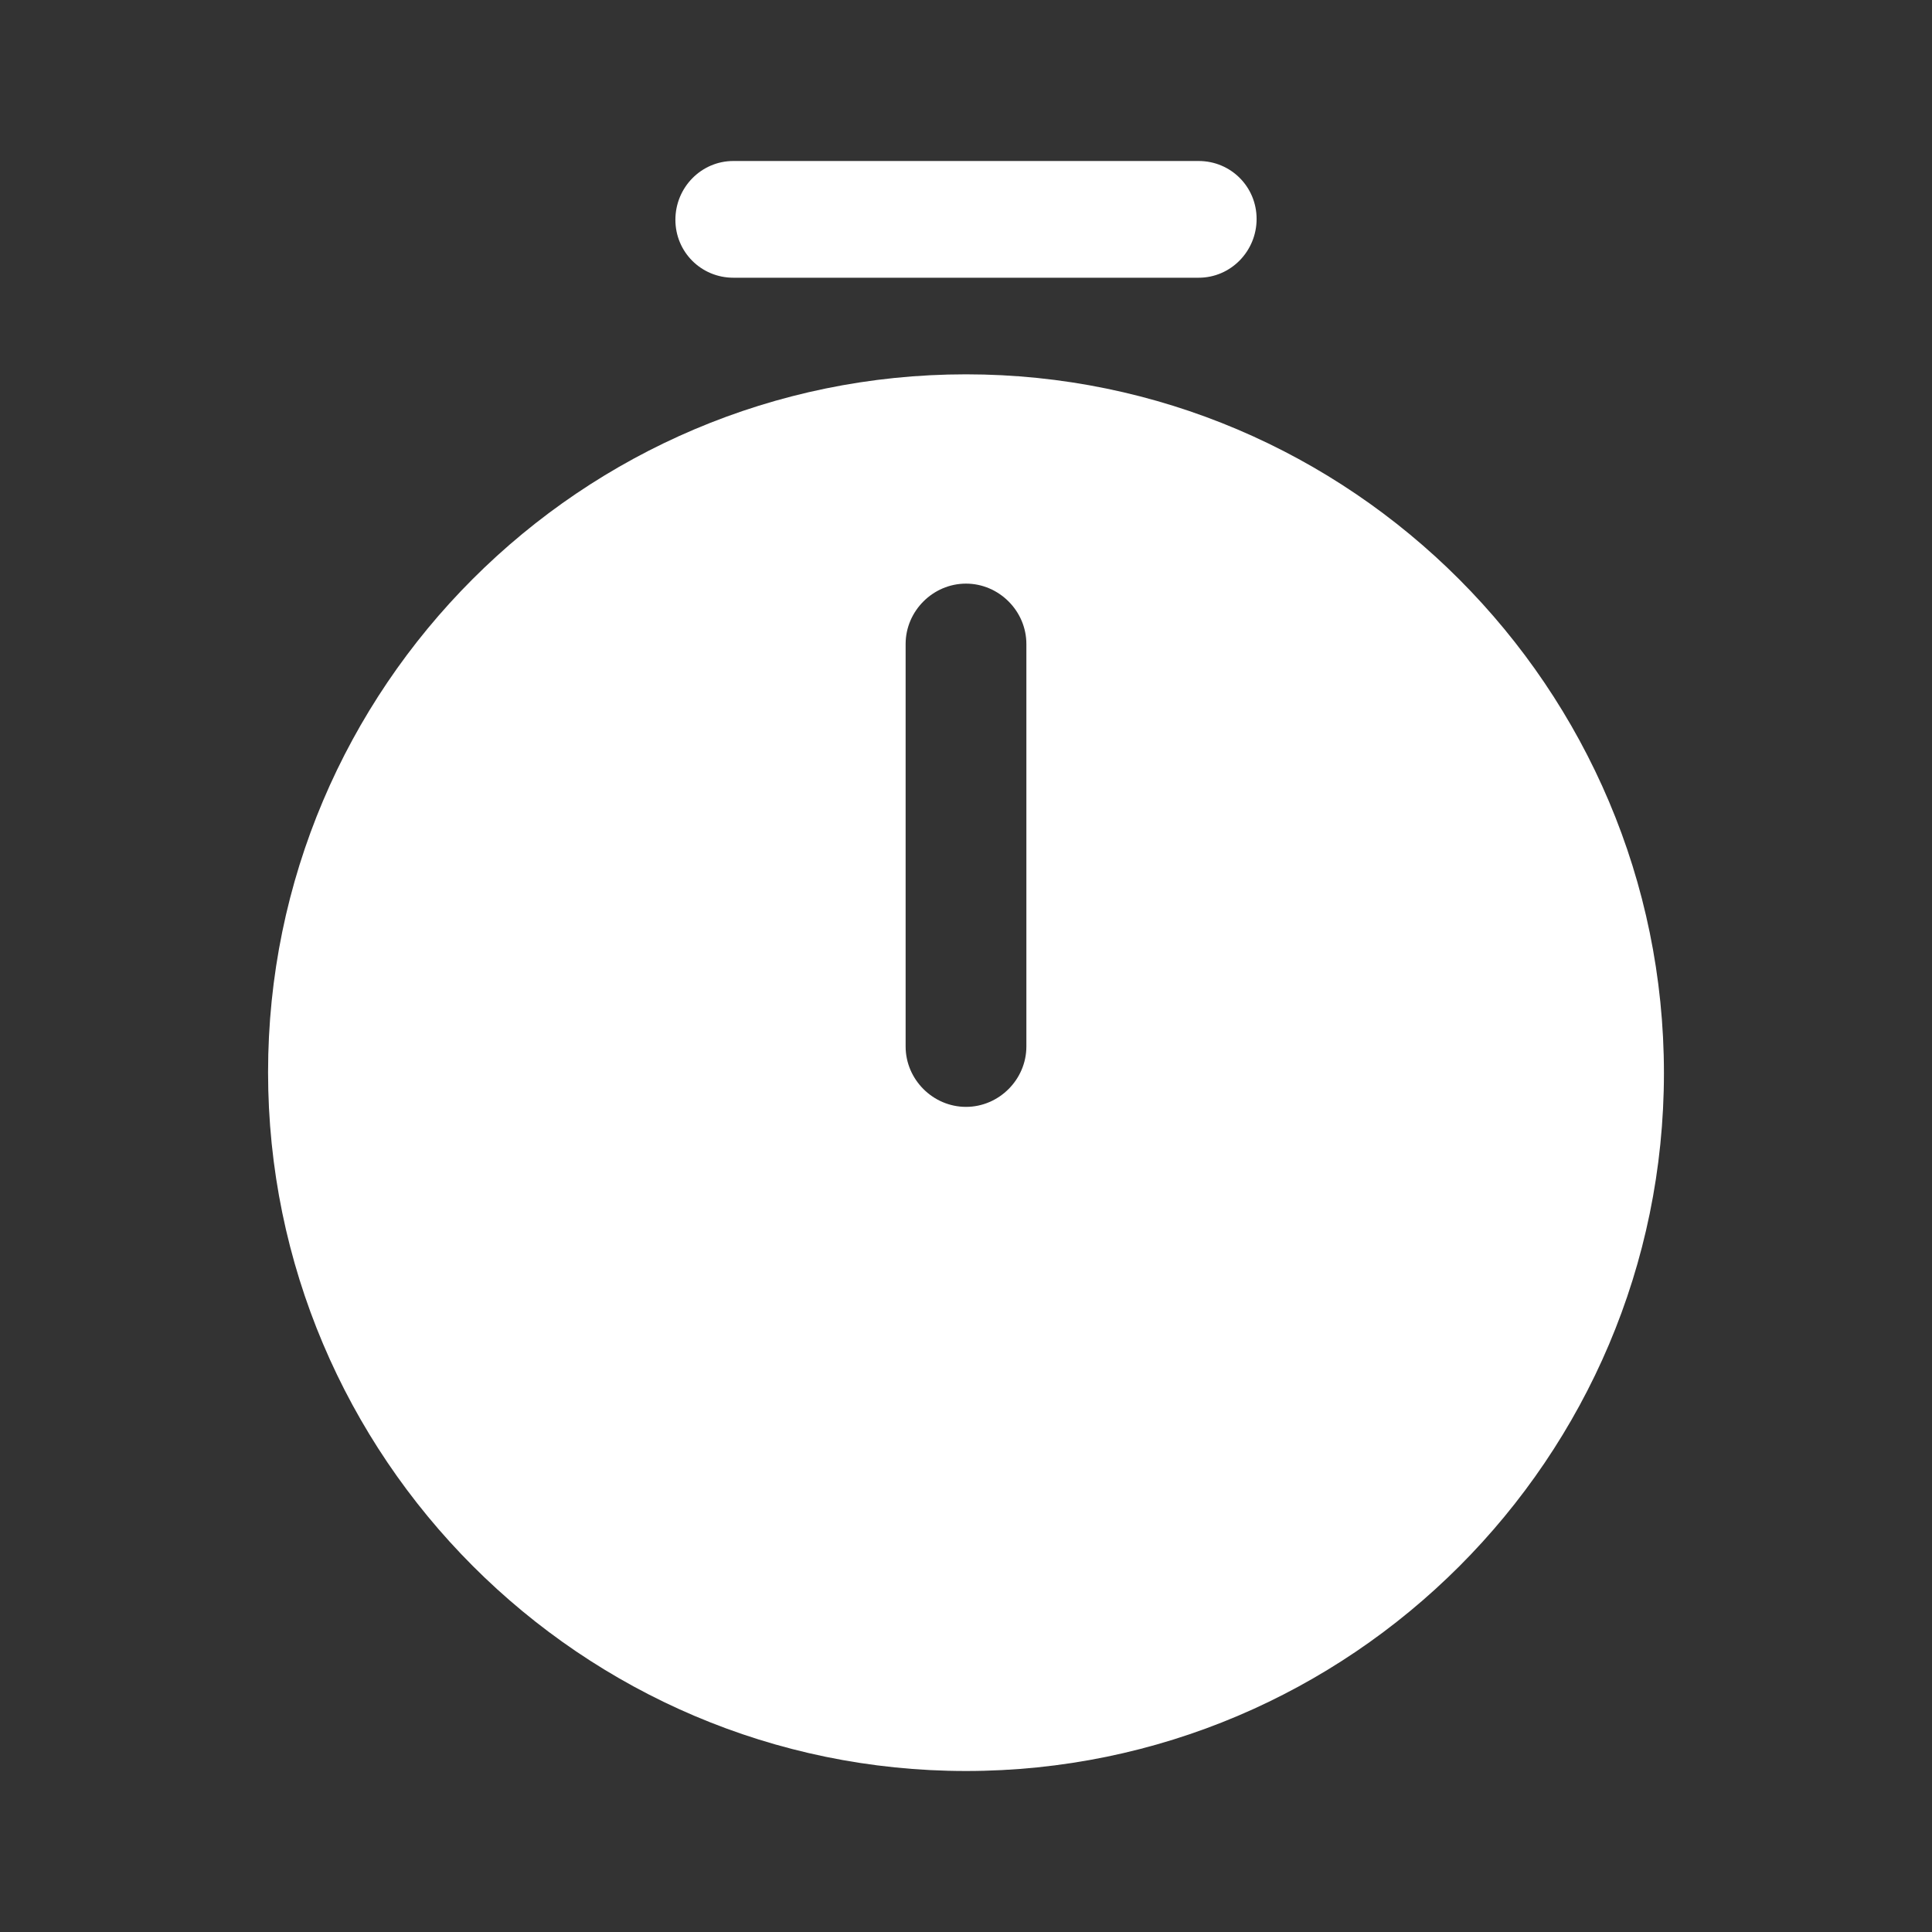<svg width="36" height="36" viewBox="0 0 36 36" fill="none" xmlns="http://www.w3.org/2000/svg">
<rect x="0" y="0" width="36" height="36" fill="#333333" stroke="none"/>
<path d="M18 6.975C10.83 6.975 4.995 12.81 4.995 19.98C4.995 27.15 10.83 33 18 33C25.17 33 31.005 27.165 31.005 19.995C31.005 12.825 25.17 6.975 18 6.975ZM19.125 19.5C19.125 20.115 18.615 20.625 18 20.625C17.385 20.625 16.875 20.115 16.875 19.5V12C16.875 11.385 17.385 10.875 18 10.875C18.615 10.875 19.125 11.385 19.125 12V19.5Z" fill="white"/>
<path d="M22.335 5.175H13.665C13.065 5.175 12.585 4.695 12.585 4.095C12.585 3.495 13.065 3 13.665 3H22.335C22.935 3 23.415 3.48 23.415 4.08C23.415 4.68 22.935 5.175 22.335 5.175Z" fill="white"/>
</svg>
